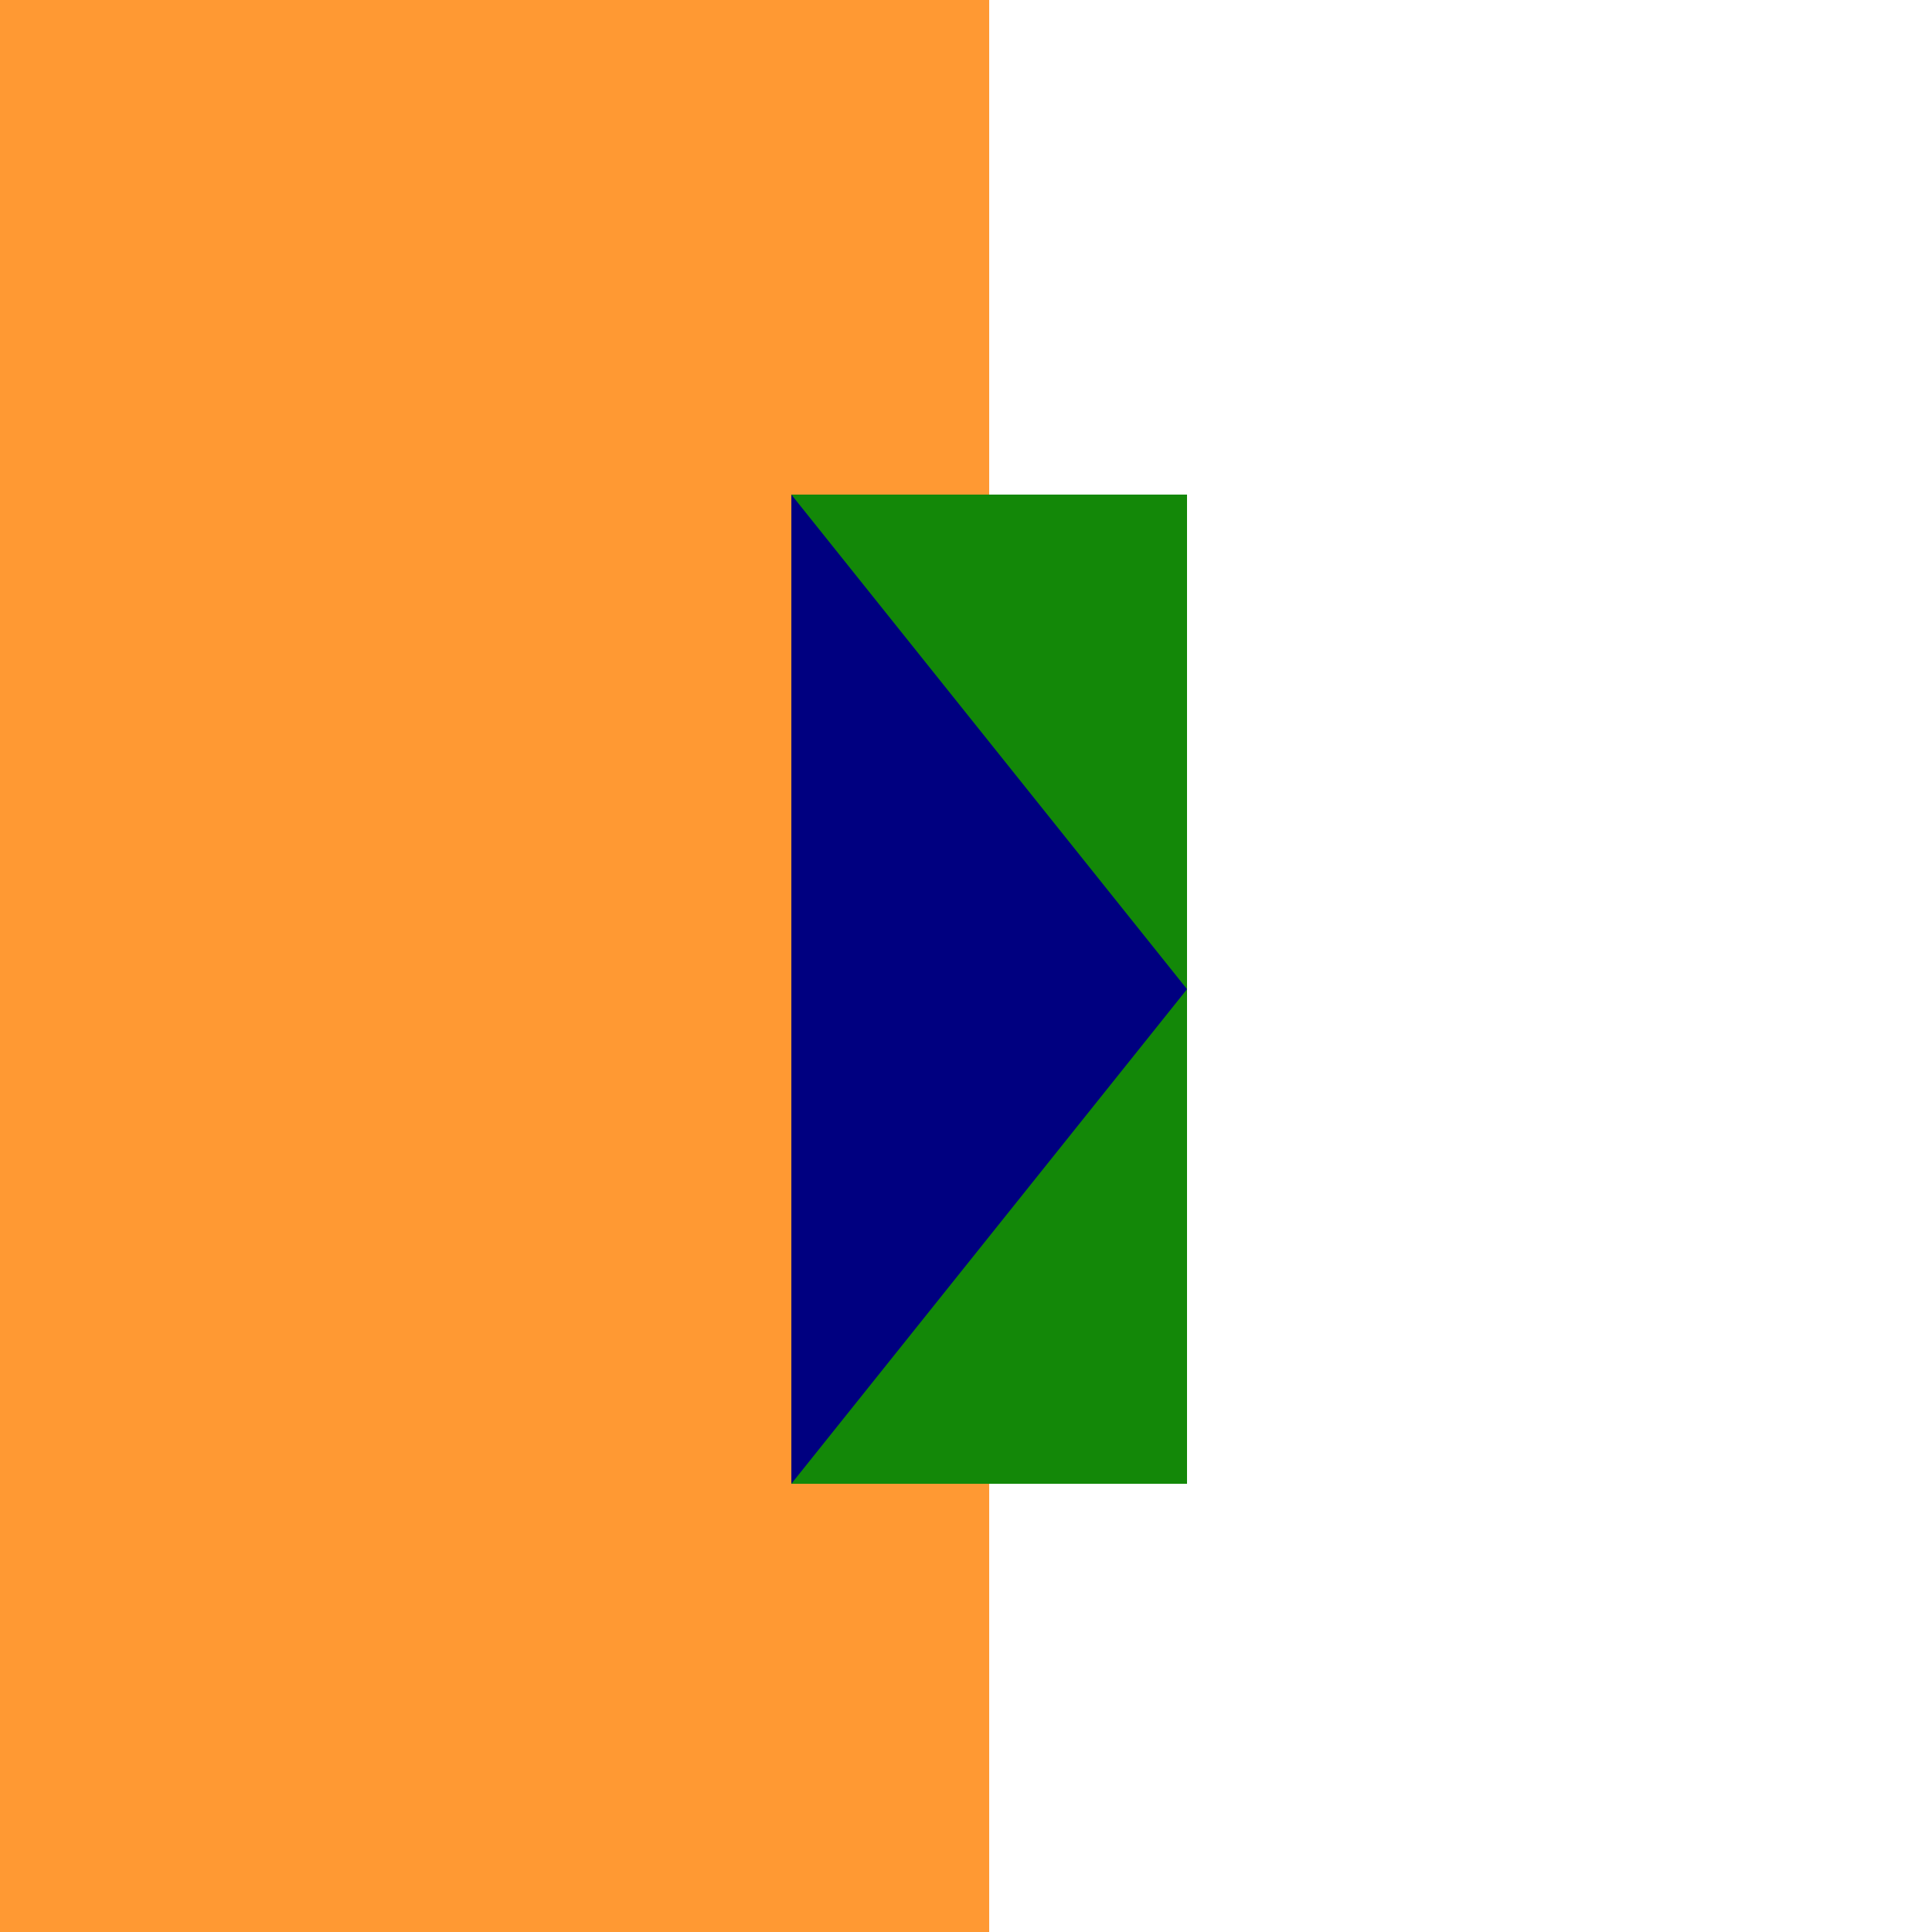 <!--

Generated by DrawGPT.
Free, open source, AI generated images in SVG, PNG, and HTML Canvas format.
https://drawgpt.ai

Created: 2024-01-03T02:48:08.113Z
Link: https://drawgpt.ai/prompt/146752/

-->
<svg xmlns="http://www.w3.org/2000/svg" xmlns:xlink="http://www.w3.org/1999/xlink" width="500" height="500"><defs/><g><rect fill="#FFD700" stroke="none" x="0" y="0" width="512" height="512"/><rect fill="#FF9933" stroke="none" x="0" y="0" width="256" height="512"/><rect fill="#FFFFFF" stroke="none" x="256" y="0" width="256" height="512"/><rect fill="#138808" stroke="none" x="204.8" y="128" width="102.4" height="256"/><path fill="#000080" stroke="none" paint-order="stroke fill markers" d=" M 204.8 128 L 307.2 256 L 204.8 384 Z"/></g></svg>